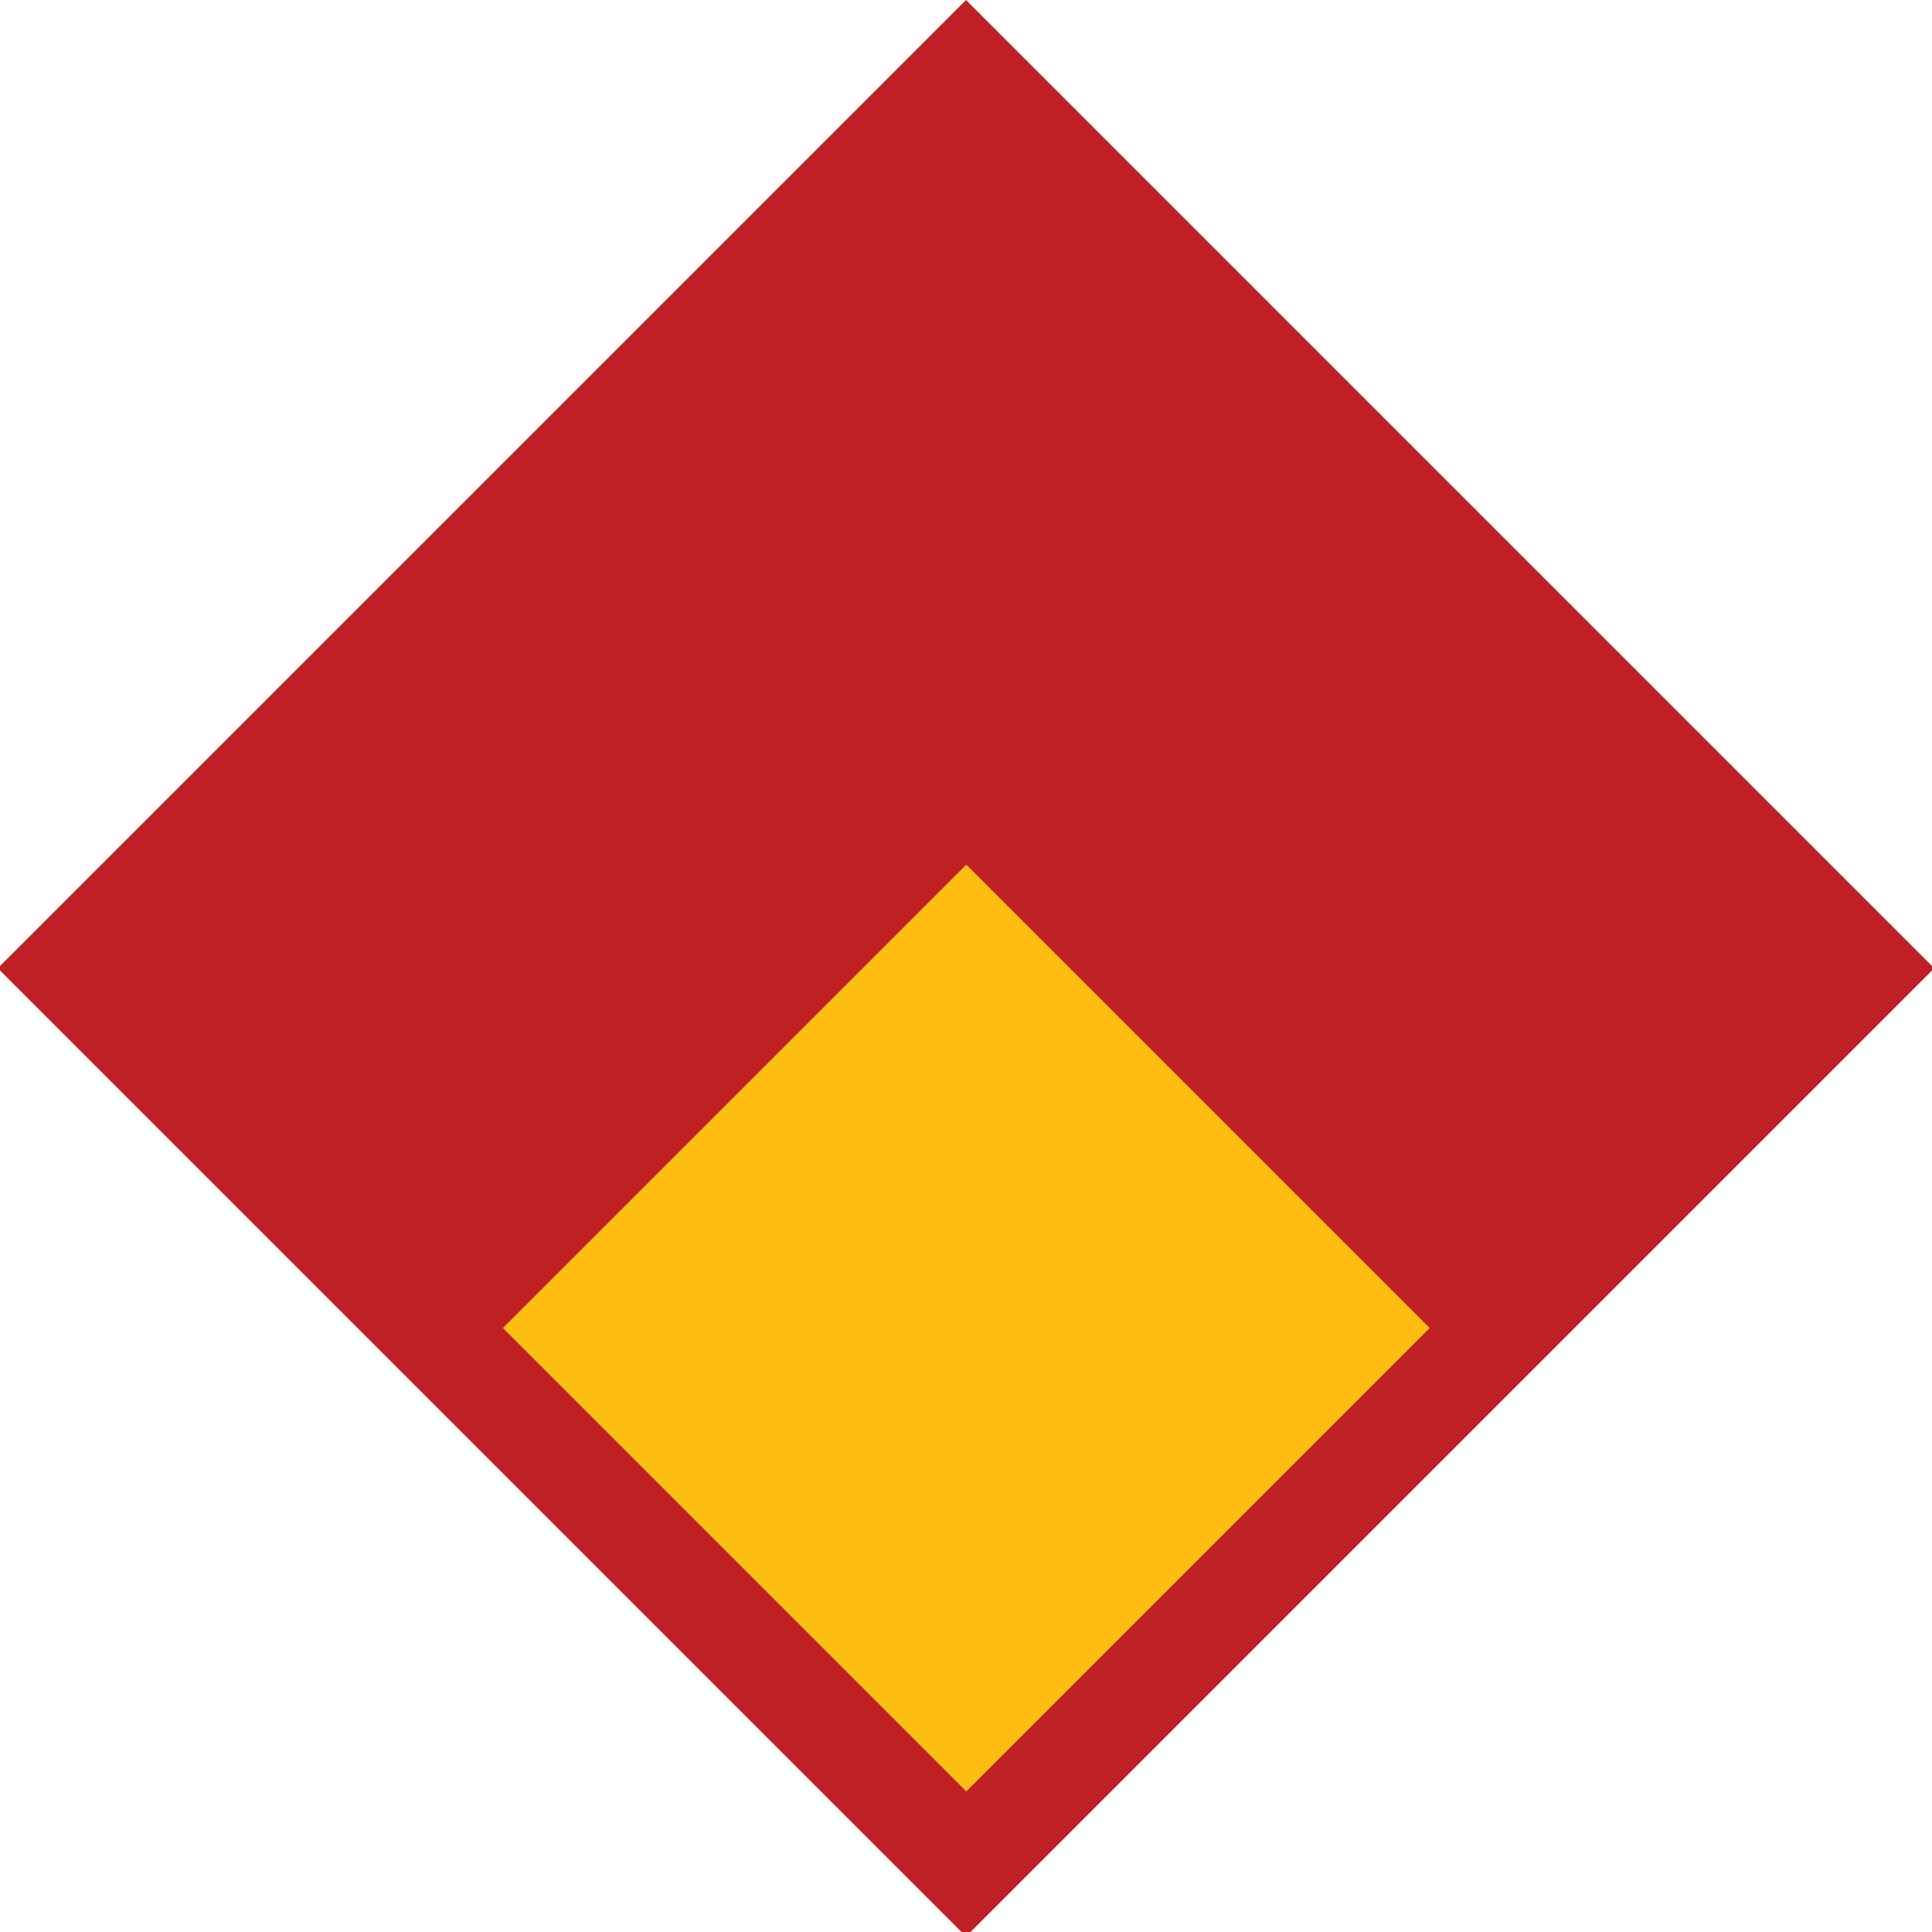 <svg xmlns="http://www.w3.org/2000/svg" id="Layer_1" data-name="Layer 1" viewBox="0 0 64 64"><defs><style>.cls-1{fill:#bf2026;}.cls-2{fill:#febd11;}</style></defs><title>JunctionIcon</title><rect class="cls-1" x="9.32" y="9.39" width="45.36" height="45.36" transform="translate(32.05 -13.23) rotate(45)"></rect><rect class="cls-2" x="21.15" y="33.13" width="21.71" height="21.71" transform="translate(40.48 -9.74) rotate(45)"></rect></svg>